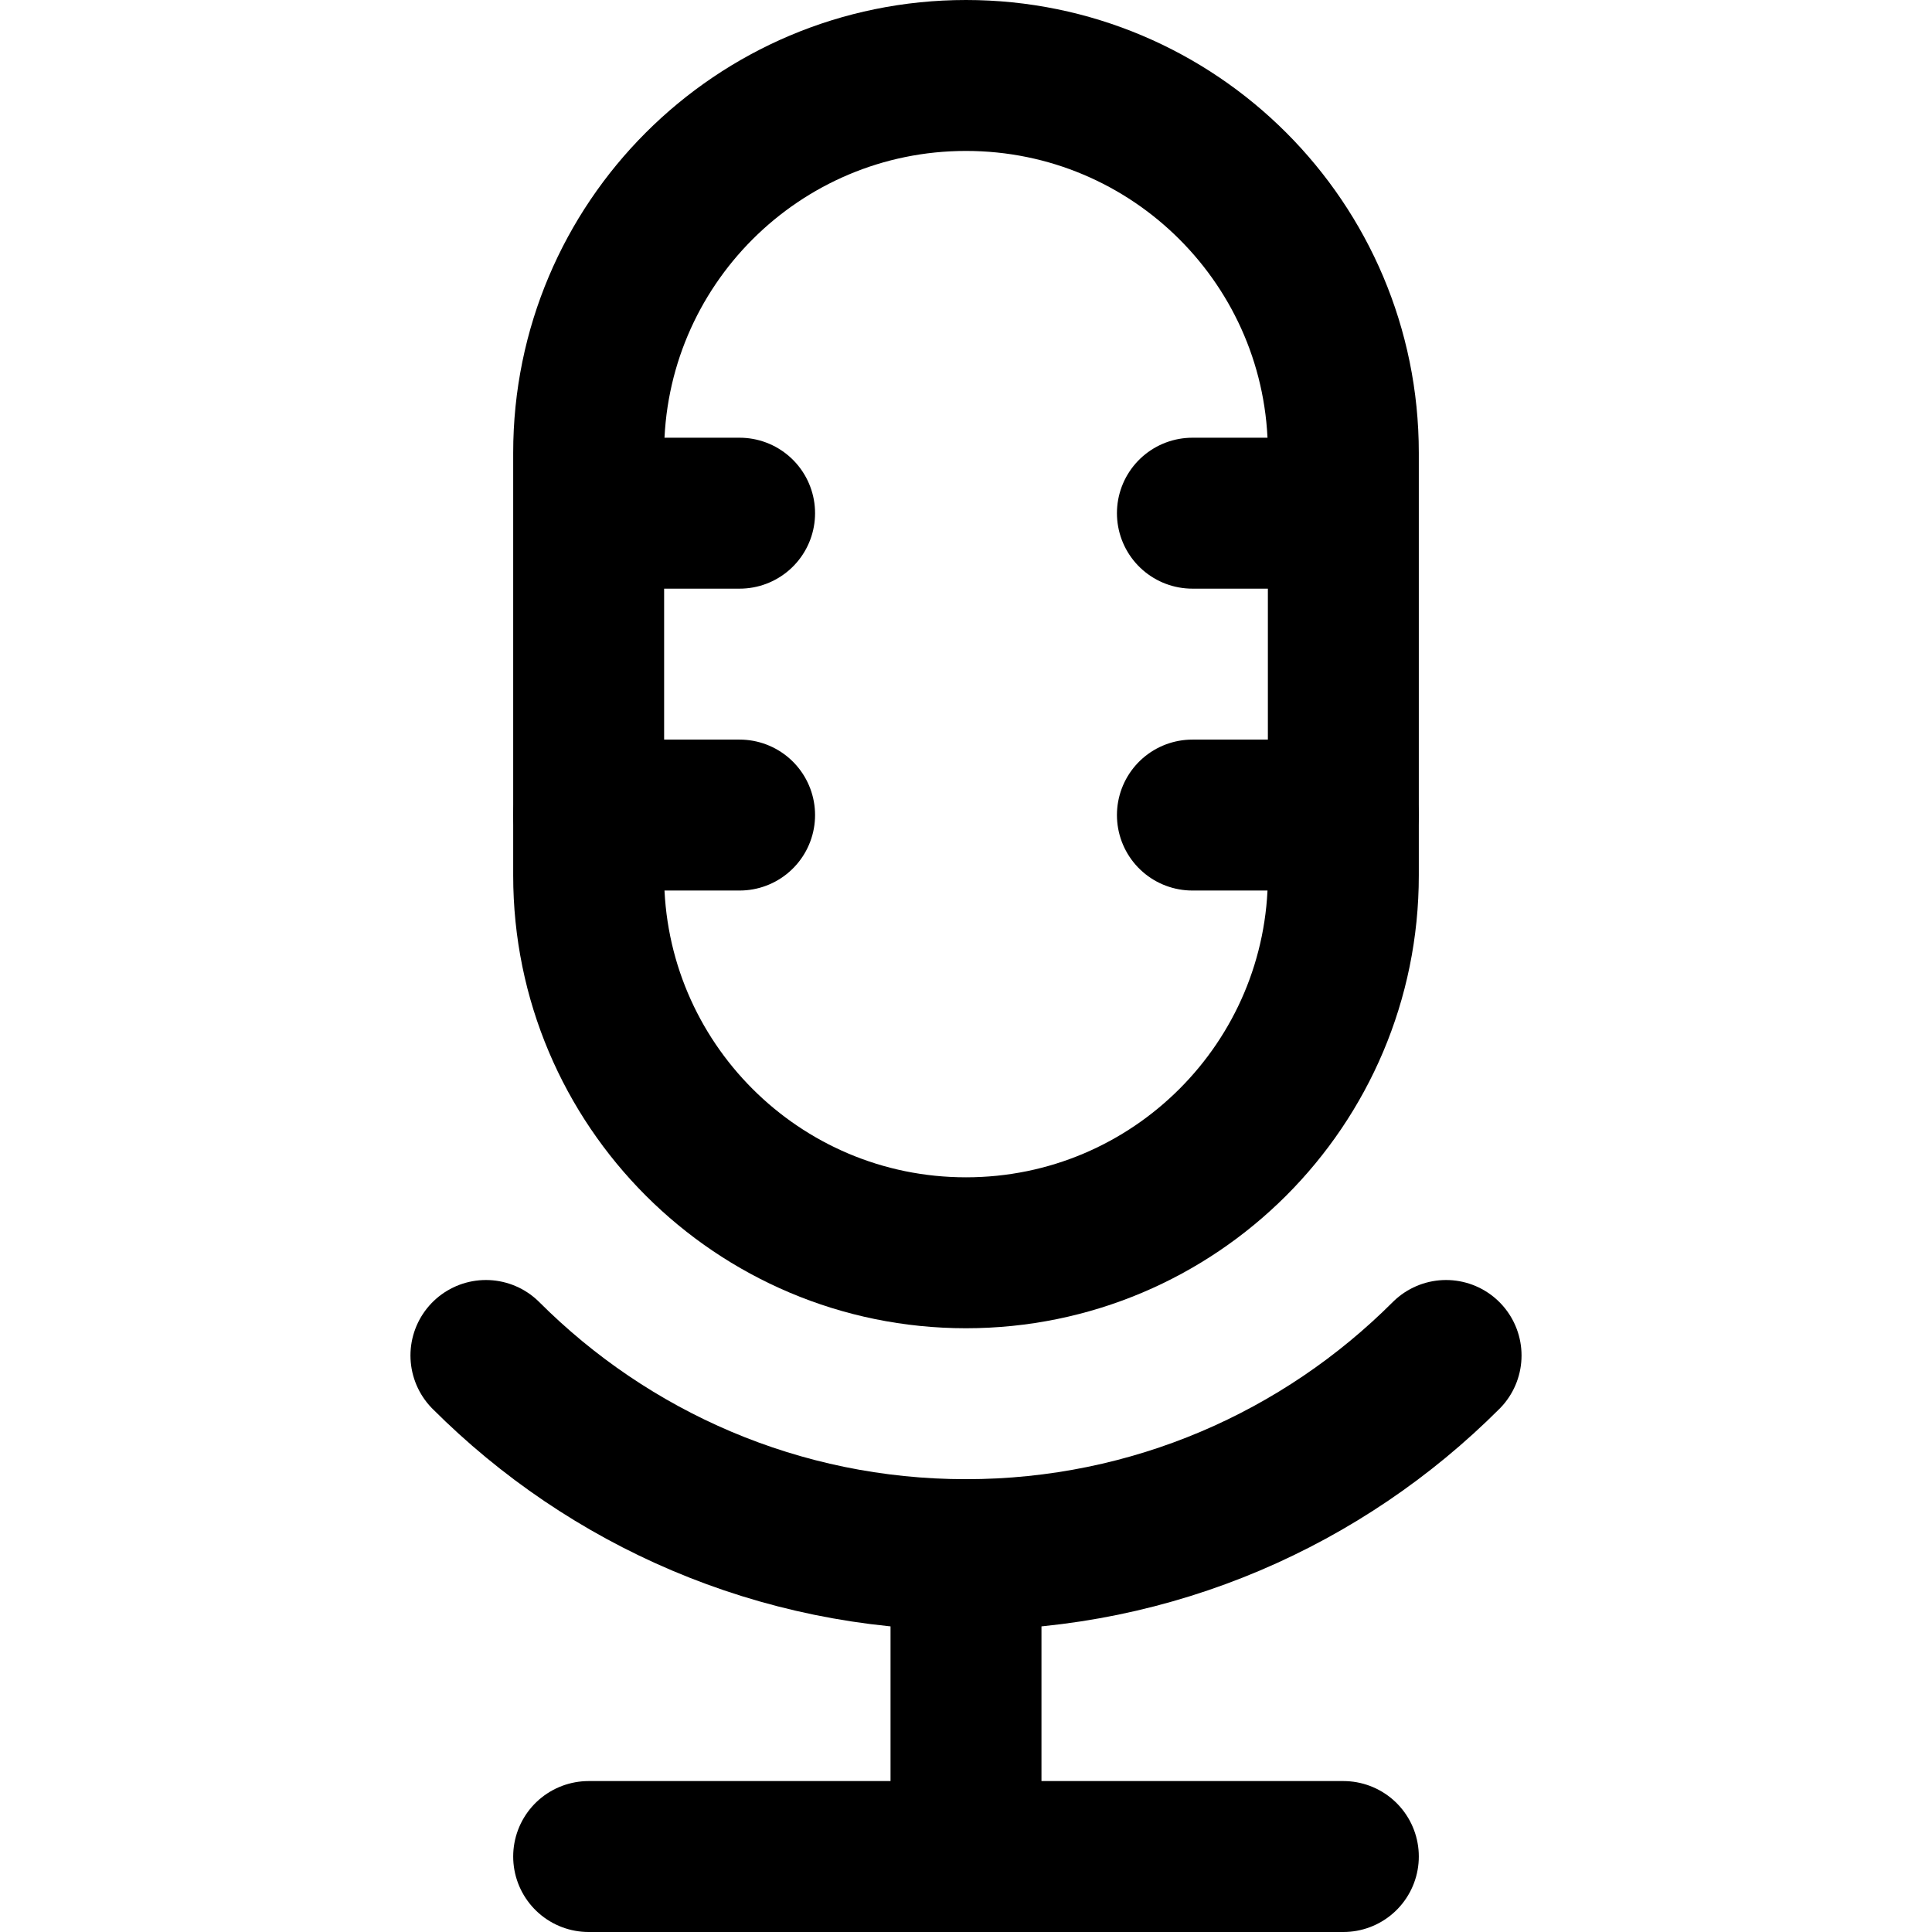 <svg width="64" height="64" viewBox="0 0 64 64" fill="none" xmlns="http://www.w3.org/2000/svg">
<path d="M47.903 44.902C43.829 48.976 38.204 51.5 32 51.5C25.796 51.5 20.171 48.976 16.097 44.902" stroke="black" stroke-width="5" stroke-miterlimit="10" stroke-linecap="round" stroke-linejoin="round"/>
<path d="M32 41.5C25.096 41.5 19.5 35.904 19.5 29V15C19.5 8.097 25.096 2.5 32 2.5C38.904 2.5 44.5 8.096 44.5 15V29C44.5 35.904 38.904 41.5 32 41.5Z" stroke="black" stroke-width="5" stroke-miterlimit="10" stroke-linecap="round" stroke-linejoin="round"/>
<path d="M32 51.5V61.5" stroke="black" stroke-width="5" stroke-miterlimit="10" stroke-linecap="round" stroke-linejoin="round"/>
<path d="M19.5 61.5H44.5" stroke="black" stroke-width="5" stroke-miterlimit="10" stroke-linecap="round" stroke-linejoin="round"/>
<path d="M19.75 17H24.5" stroke="black" stroke-width="5" stroke-miterlimit="10" stroke-linecap="round" stroke-linejoin="round"/>
<path d="M19.5 27H24.5" stroke="black" stroke-width="5" stroke-miterlimit="10" stroke-linecap="round" stroke-linejoin="round"/>
<path d="M39.5 17H44.25" stroke="black" stroke-width="5" stroke-miterlimit="10" stroke-linecap="round" stroke-linejoin="round"/>
<path d="M39.5 27H44.5" stroke="black" stroke-width="5" stroke-miterlimit="10" stroke-linecap="round" stroke-linejoin="round"/>
</svg>
